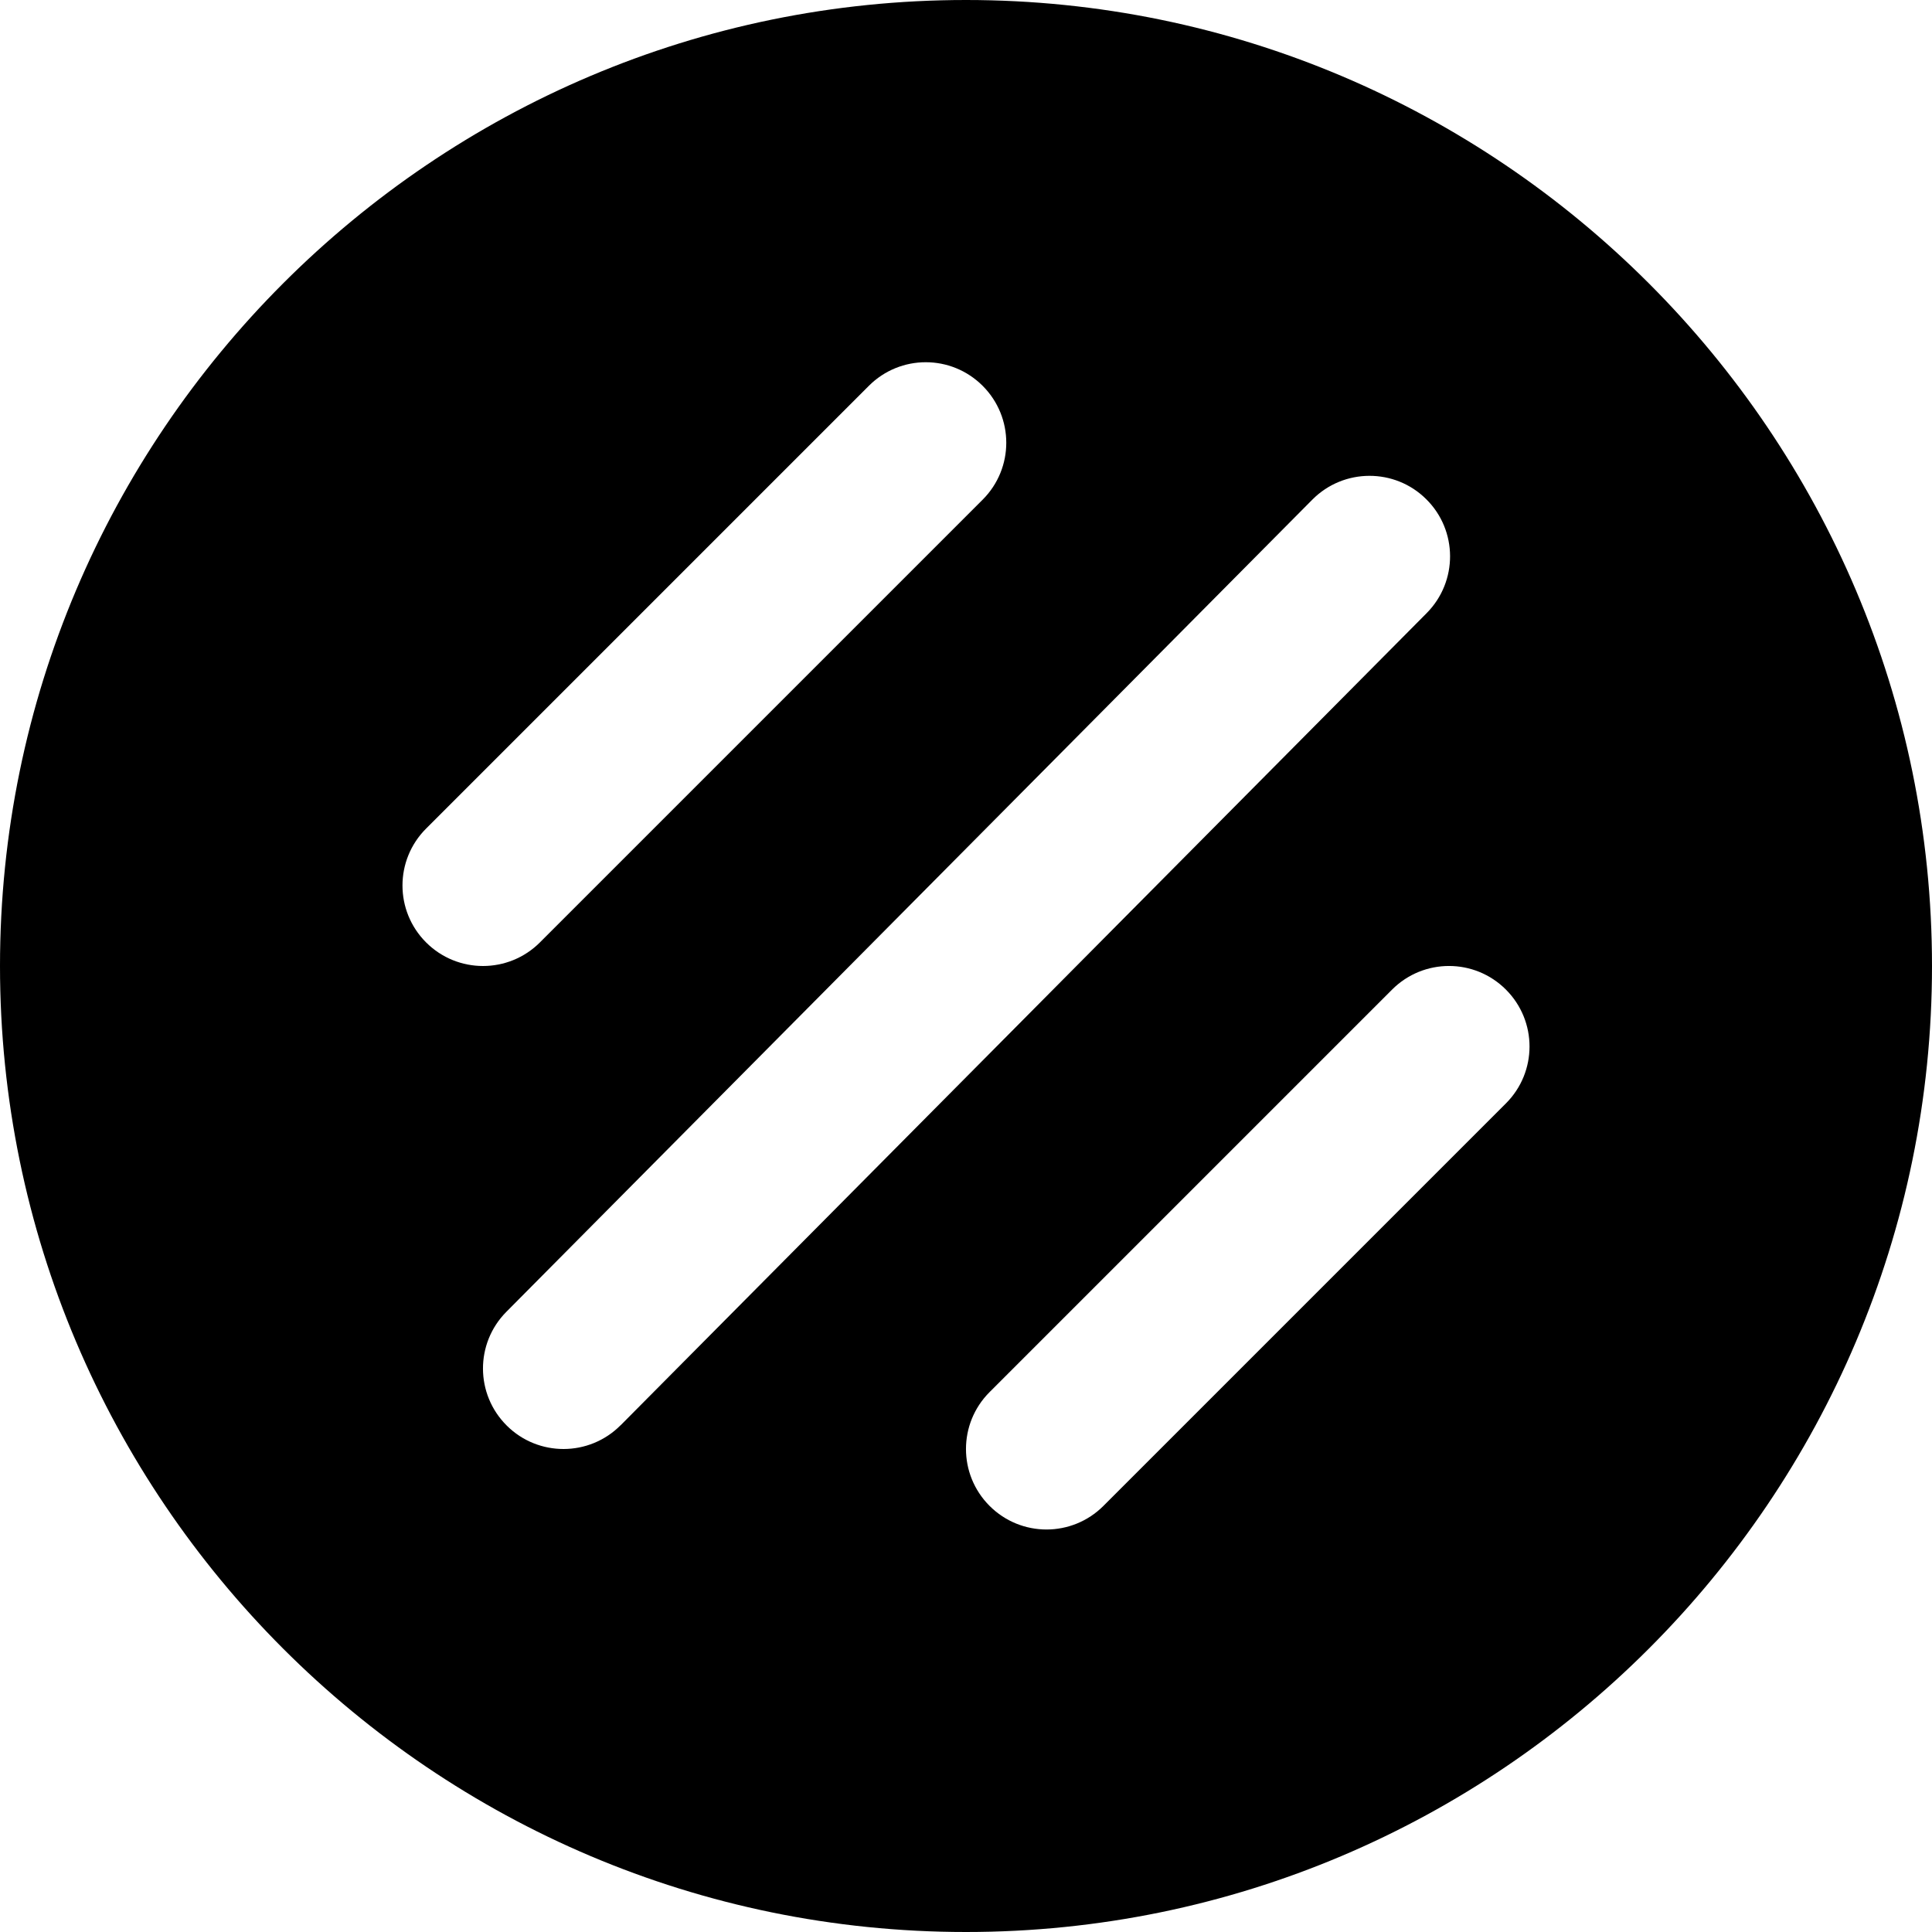<?xml version="1.0" encoding="UTF-8"?>
<svg xmlns="http://www.w3.org/2000/svg" id="Layer_1" data-name="Layer 1" viewBox="0 0 24 24">
  <path d="m12,0C5.383,0,0,5.383,0,12s5.383,12,12,12,12-5.383,12-12S18.617,0,12,0Zm-6.707,10.293l5.5-5.5c.391-.391,1.023-.391,1.414,0s.391,1.023,0,1.414l-5.5,5.5c-.195.195-.451.293-.707.293s-.512-.098-.707-.293c-.391-.391-.391-1.023,0-1.414Zm2.417,7.411c-.195.197-.453.296-.71.296-.255,0-.51-.097-.704-.29-.393-.39-.395-1.022-.006-1.414l10.013-10.09c.39-.392,1.024-.393,1.414-.005.393.389.395,1.022.006,1.415l-10.013,10.089Zm10.997-3.997l-5,5c-.195.195-.451.293-.707.293s-.512-.098-.707-.293c-.391-.391-.391-1.023,0-1.414l5-5c.391-.391,1.023-.391,1.414,0s.391,1.023,0,1.414Z"/>
</svg>

